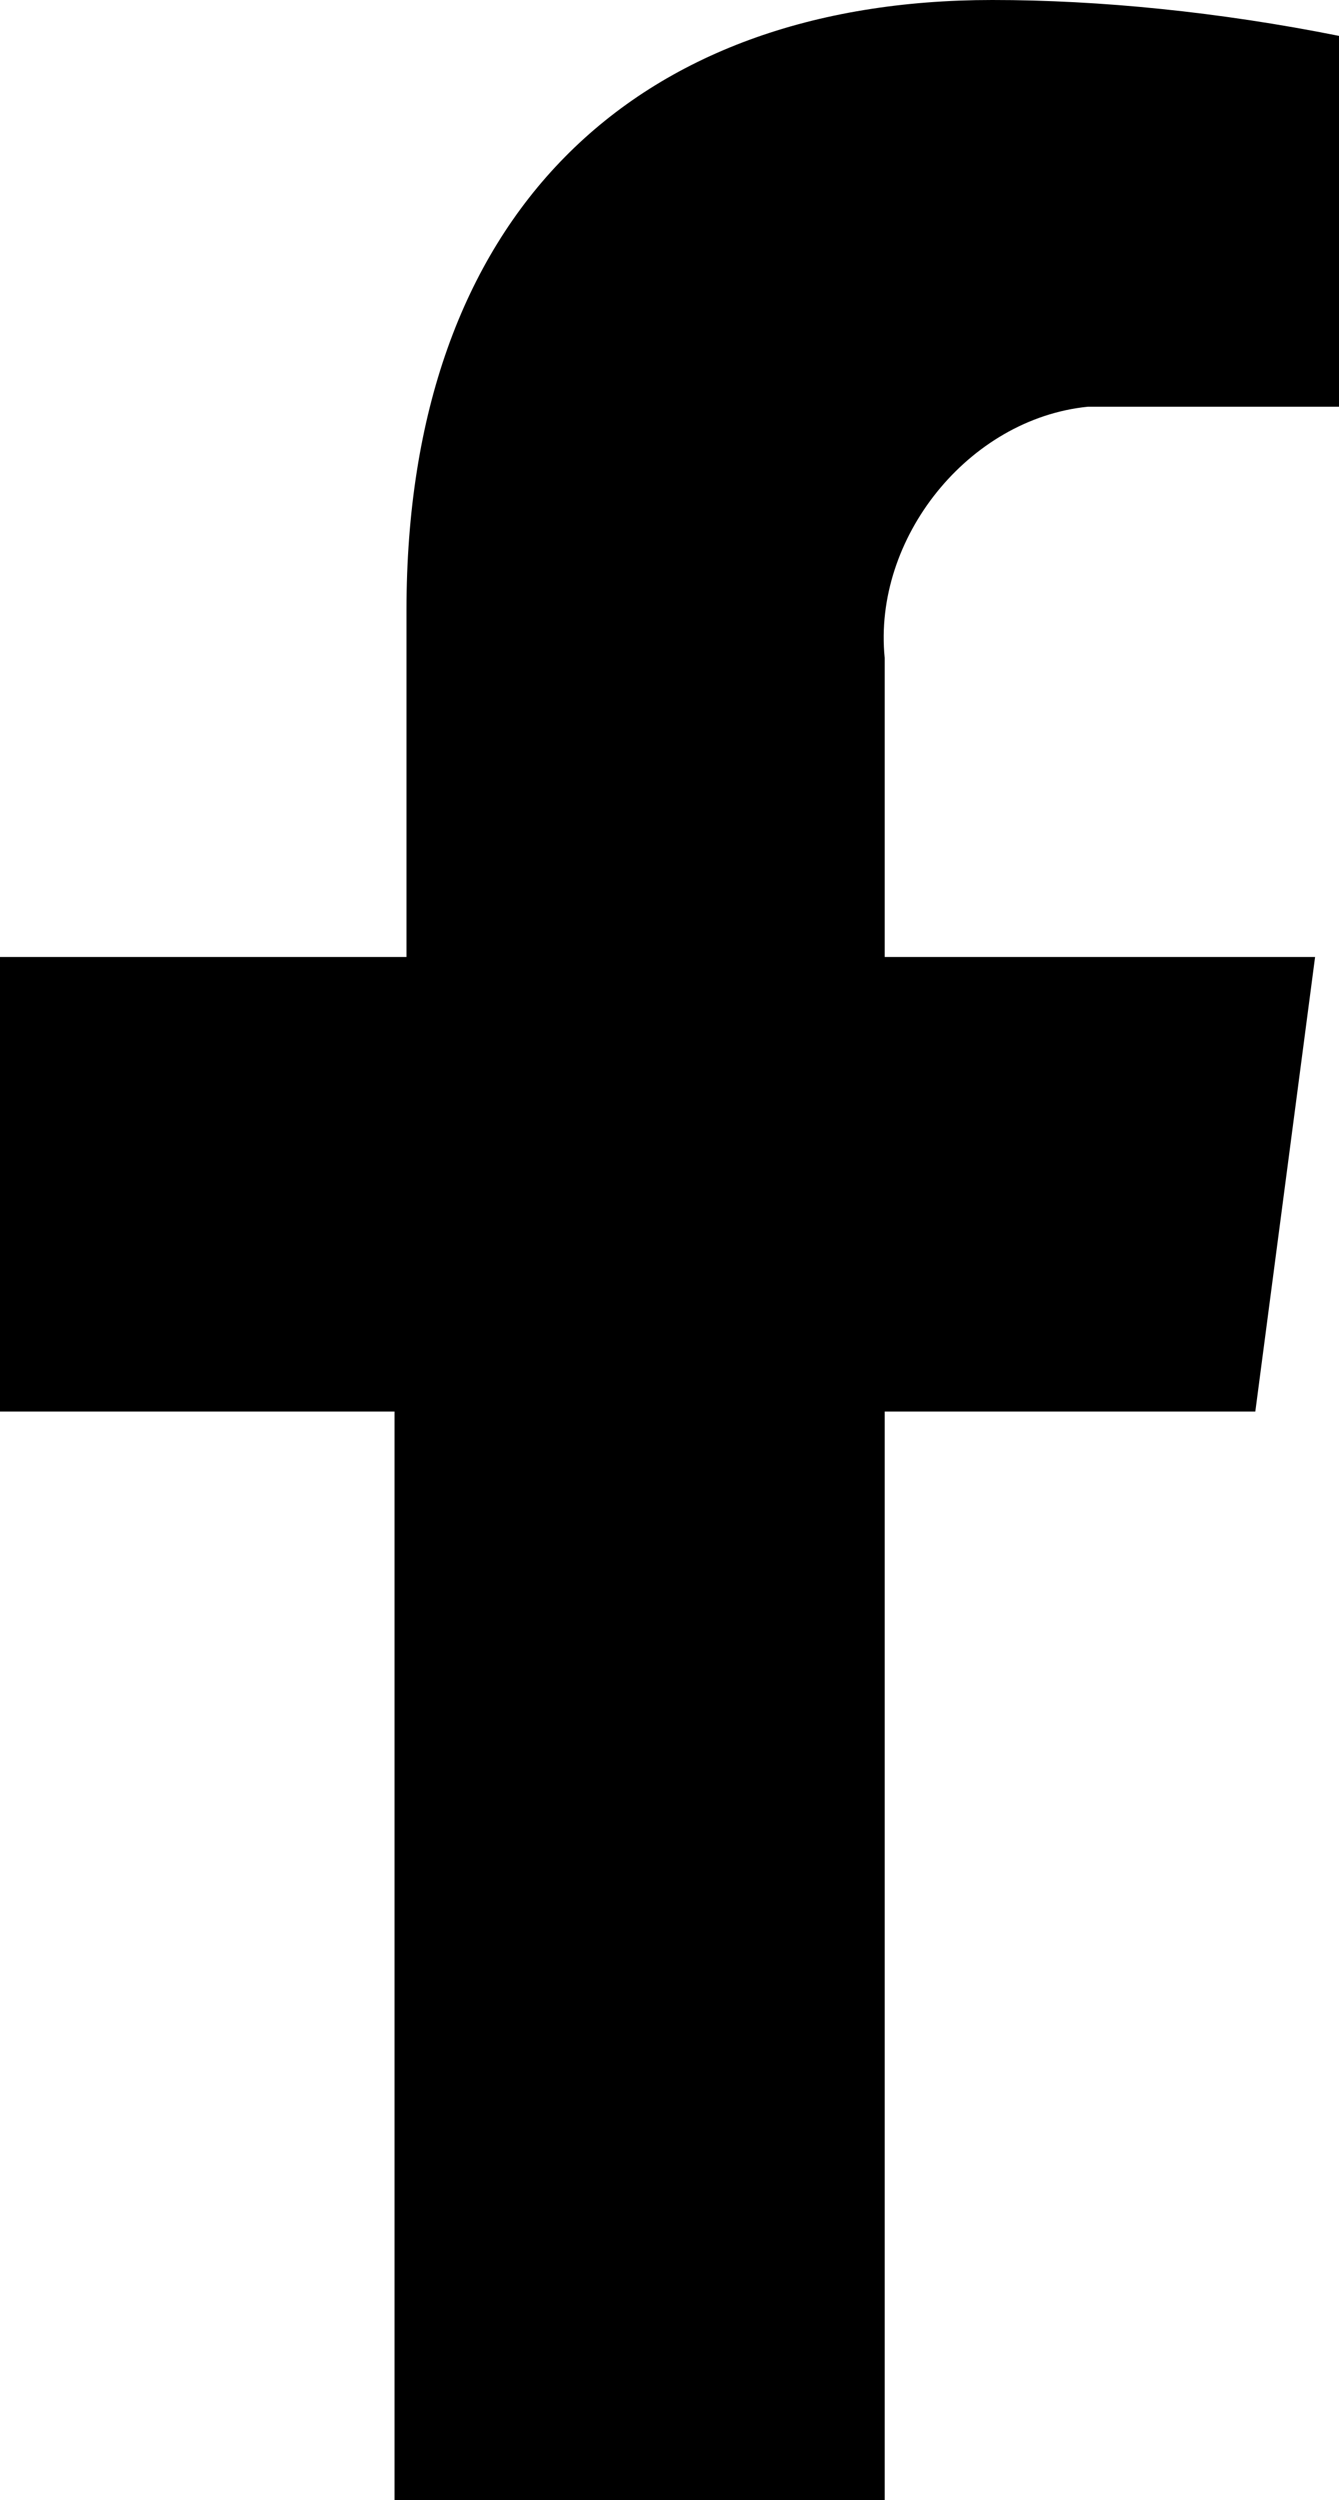 <?xml version="1.0" encoding="UTF-8"?>
<!-- Generator: $$$/GeneralStr/196=Adobe Illustrator 27.6.0, SVG Export Plug-In . SVG Version: 6.00 Build 0)  -->
<svg version="1.1" id="Layer_1" xmlns="http://www.w3.org/2000/svg" xmlns:xlink="http://www.w3.org/1999/xlink" x="0px" y="0px" viewBox="0 0 11.2 20.9" style="enable-background:new 0 0 11.2 20.9;" xml:space="preserve">
<path id="Icon_awesome-facebook-f" d="M10.5,11.8L11,8H7.4V5.5c-0.1-1,0.7-2,1.7-2.1c0.1,0,0.3,0,0.4,0h1.7V0.3  C10.2,0.1,9.2,0,8.3,0c-3,0-4.9,1.8-4.9,5.1V8H0v3.8h3.3v9.1h4.1v-9.1H10.5z"/>
</svg>